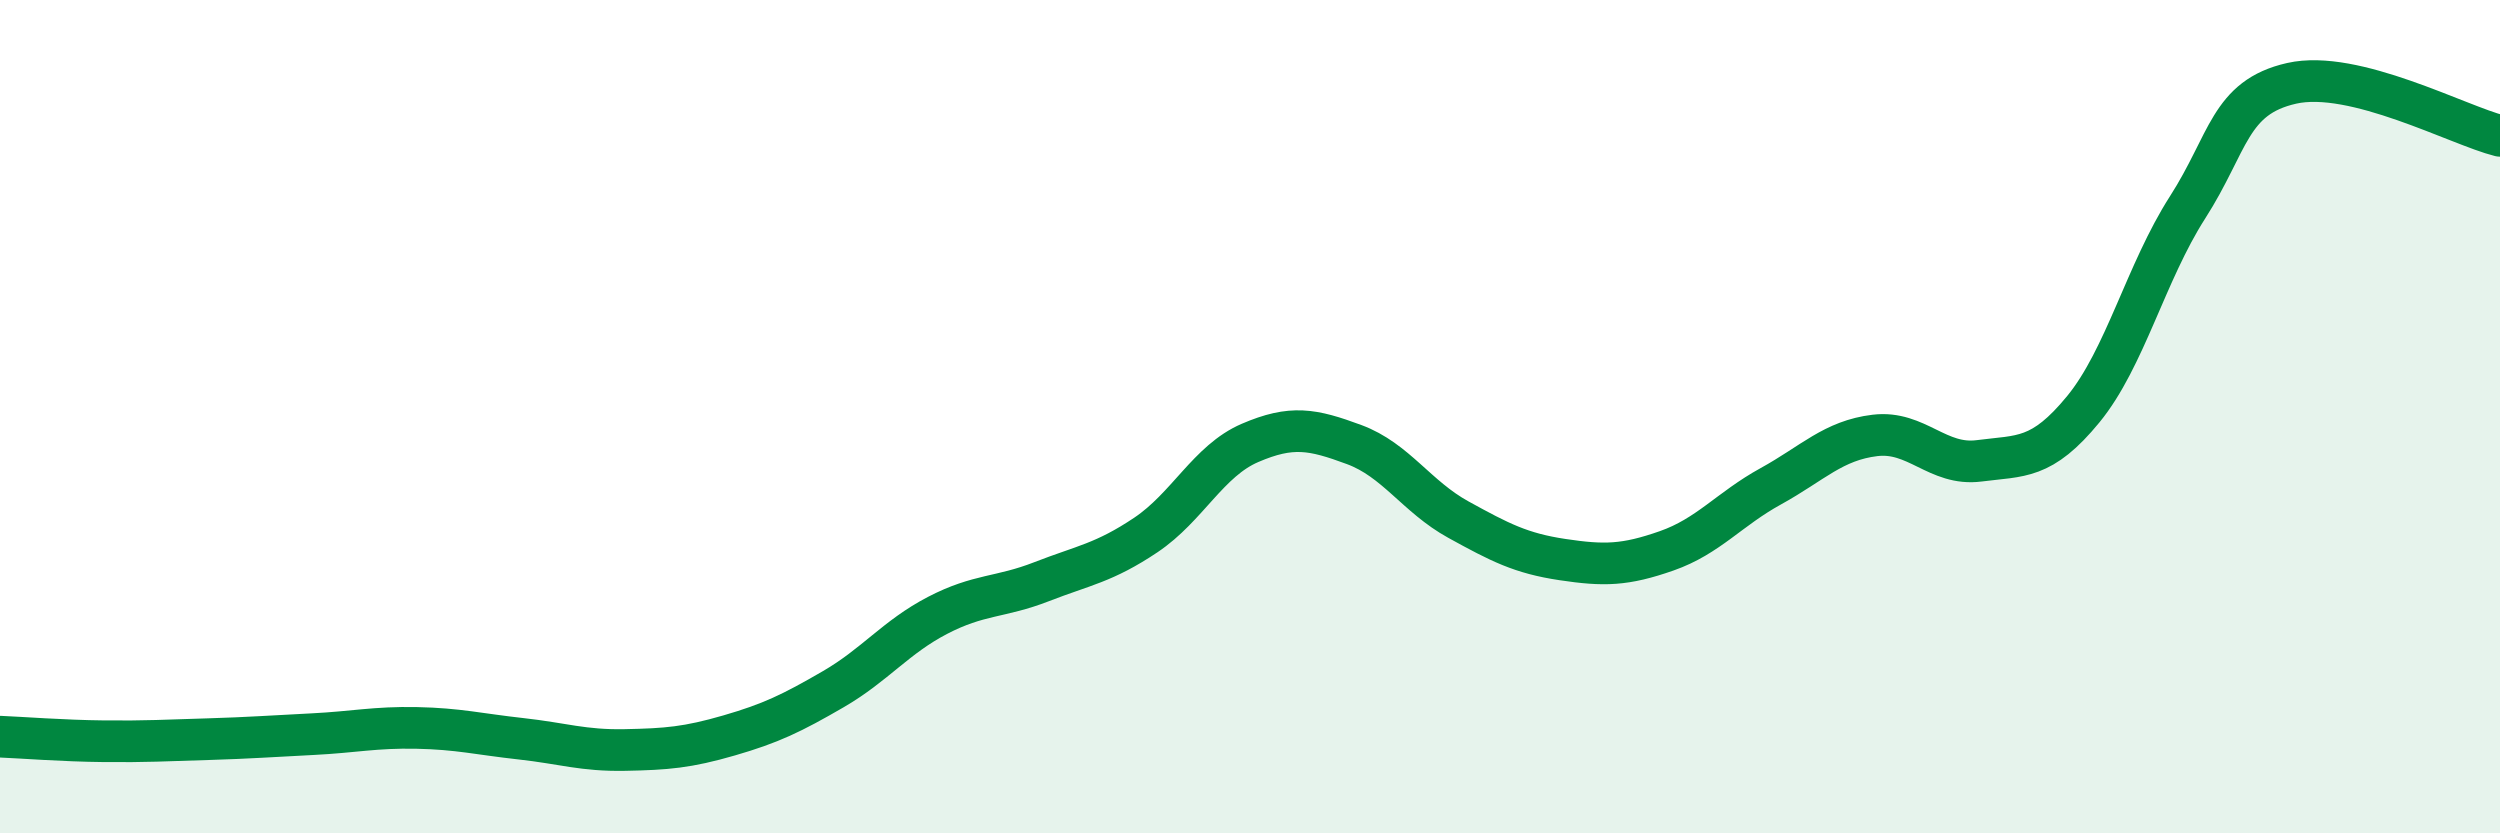 
    <svg width="60" height="20" viewBox="0 0 60 20" xmlns="http://www.w3.org/2000/svg">
      <path
        d="M 0,17.68 C 0.5,17.7 1.5,17.78 2.5,17.79 C 3.5,17.8 4,17.77 5,17.74 C 6,17.71 6.5,17.67 7.5,17.62 C 8.5,17.57 9,17.45 10,17.47 C 11,17.49 11.5,17.62 12.5,17.73 C 13.5,17.84 14,18.02 15,18 C 16,17.98 16.5,17.94 17.5,17.65 C 18.5,17.36 19,17.12 20,16.54 C 21,15.96 21.5,15.29 22.5,14.77 C 23.5,14.25 24,14.35 25,13.96 C 26,13.57 26.5,13.51 27.5,12.84 C 28.5,12.17 29,11.06 30,10.63 C 31,10.2 31.5,10.3 32.5,10.67 C 33.5,11.04 34,11.92 35,12.47 C 36,13.02 36.5,13.28 37.5,13.43 C 38.5,13.58 39,13.57 40,13.22 C 41,12.87 41.5,12.22 42.5,11.67 C 43.5,11.12 44,10.57 45,10.45 C 46,10.33 46.5,11.19 47.5,11.06 C 48.5,10.93 49,11.04 50,9.82 C 51,8.6 51.5,6.54 52.5,4.98 C 53.5,3.42 53.5,2.34 55,2 C 56.5,1.66 59,3.01 60,3.26L60 20L0 20Z"
        fill="#008740"
        opacity="0.1"
        stroke-linecap="round"
        stroke-linejoin="round"
      />
      <path
        d="M 0,17.68 C 0.5,17.7 1.5,17.78 2.5,17.79 C 3.5,17.8 4,17.77 5,17.74 C 6,17.71 6.5,17.67 7.5,17.62 C 8.5,17.57 9,17.45 10,17.47 C 11,17.49 11.5,17.62 12.5,17.73 C 13.5,17.84 14,18.02 15,18 C 16,17.98 16.5,17.94 17.5,17.65 C 18.5,17.36 19,17.12 20,16.54 C 21,15.96 21.5,15.29 22.5,14.77 C 23.5,14.25 24,14.35 25,13.96 C 26,13.57 26.5,13.51 27.5,12.84 C 28.5,12.17 29,11.06 30,10.63 C 31,10.2 31.5,10.3 32.5,10.67 C 33.5,11.04 34,11.92 35,12.47 C 36,13.02 36.5,13.28 37.5,13.43 C 38.5,13.58 39,13.57 40,13.22 C 41,12.87 41.5,12.22 42.5,11.67 C 43.5,11.12 44,10.57 45,10.45 C 46,10.33 46.5,11.19 47.5,11.06 C 48.5,10.93 49,11.04 50,9.82 C 51,8.6 51.5,6.54 52.5,4.98 C 53.5,3.42 53.5,2.34 55,2 C 56.5,1.66 59,3.01 60,3.26"
        stroke="#008740"
        stroke-width="1"
        fill="none"
        stroke-linecap="round"
        stroke-linejoin="round"
      />
    </svg>
  